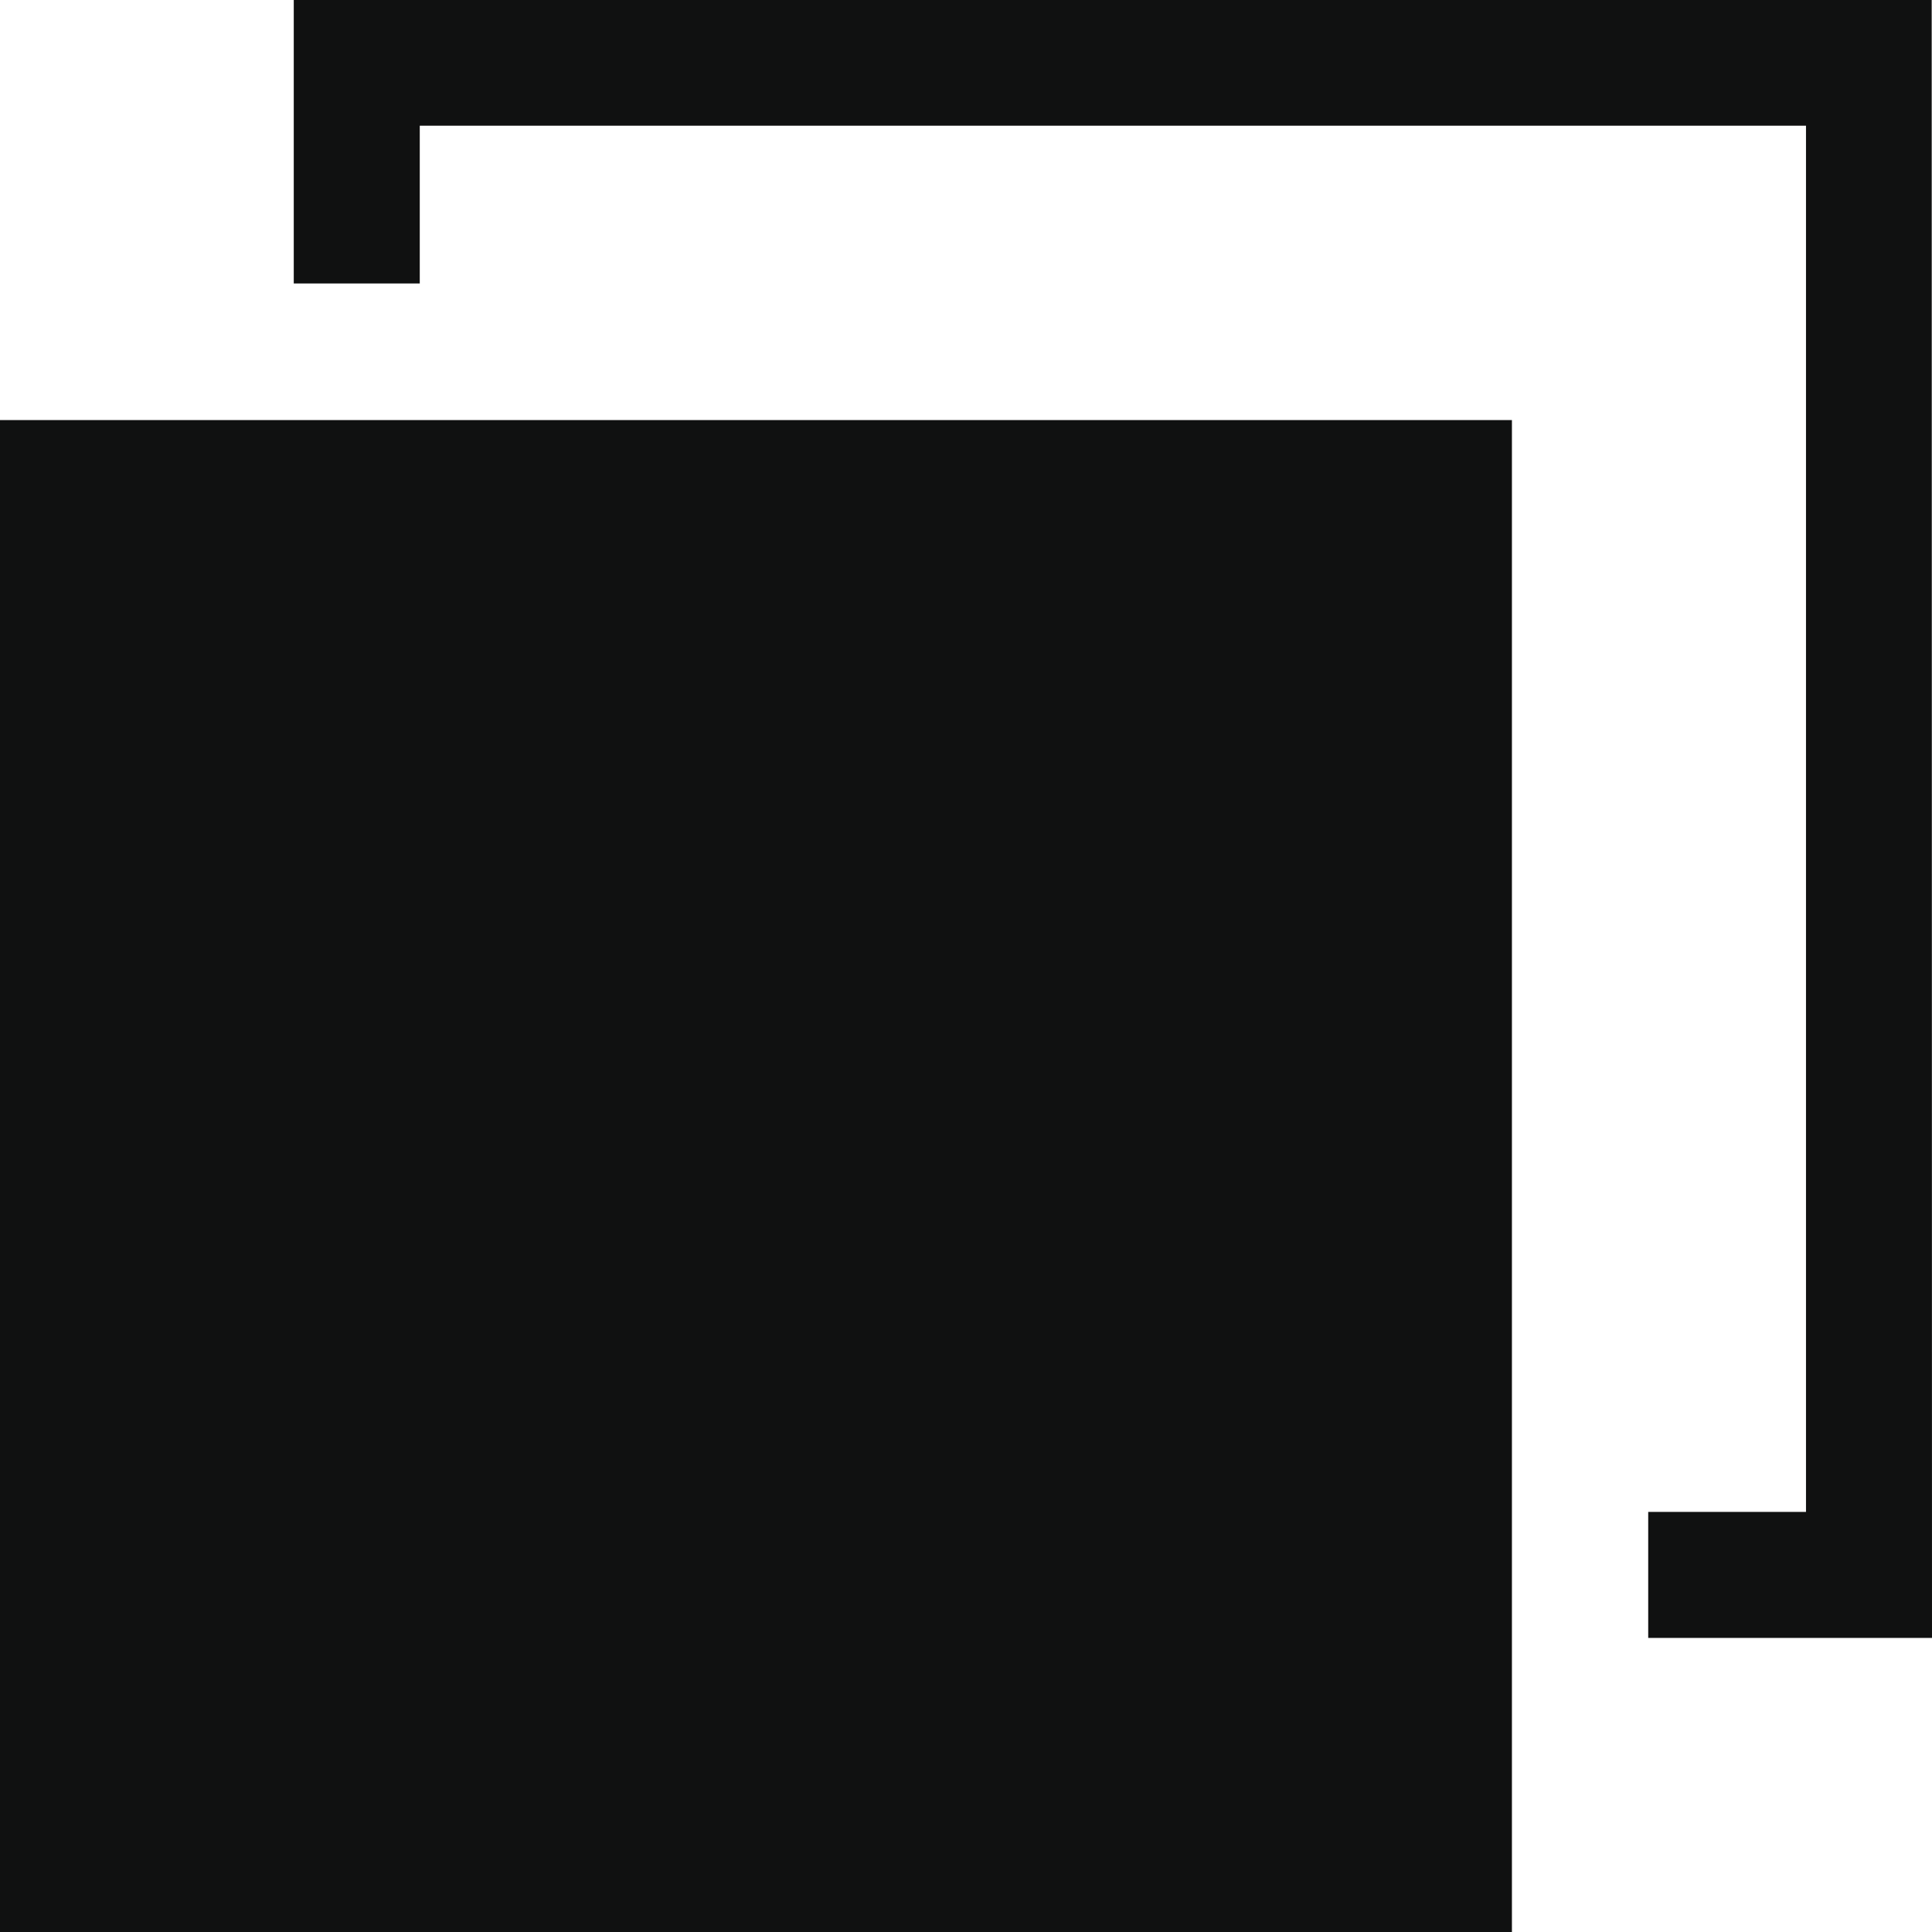 <svg xmlns="http://www.w3.org/2000/svg" width="12.404" height="12.404" viewBox="0 0 12.404 12.404">
  <g id="グループ_1382" data-name="グループ 1382" transform="translate(0 0.404)">
    <path id="パス_430" data-name="パス 430" d="M1352.348,60.379h-1.822V59.57h1.013v-8.9h-8.9v1.013h-.809V49.863h10.516Z" transform="translate(-1339.944 -50.267)" fill="#101111"/>
    <rect id="長方形_399" data-name="長方形 399" width="9.707" height="9.707" transform="translate(0 2.293)" fill="#101111"/>
  </g>
</svg>
